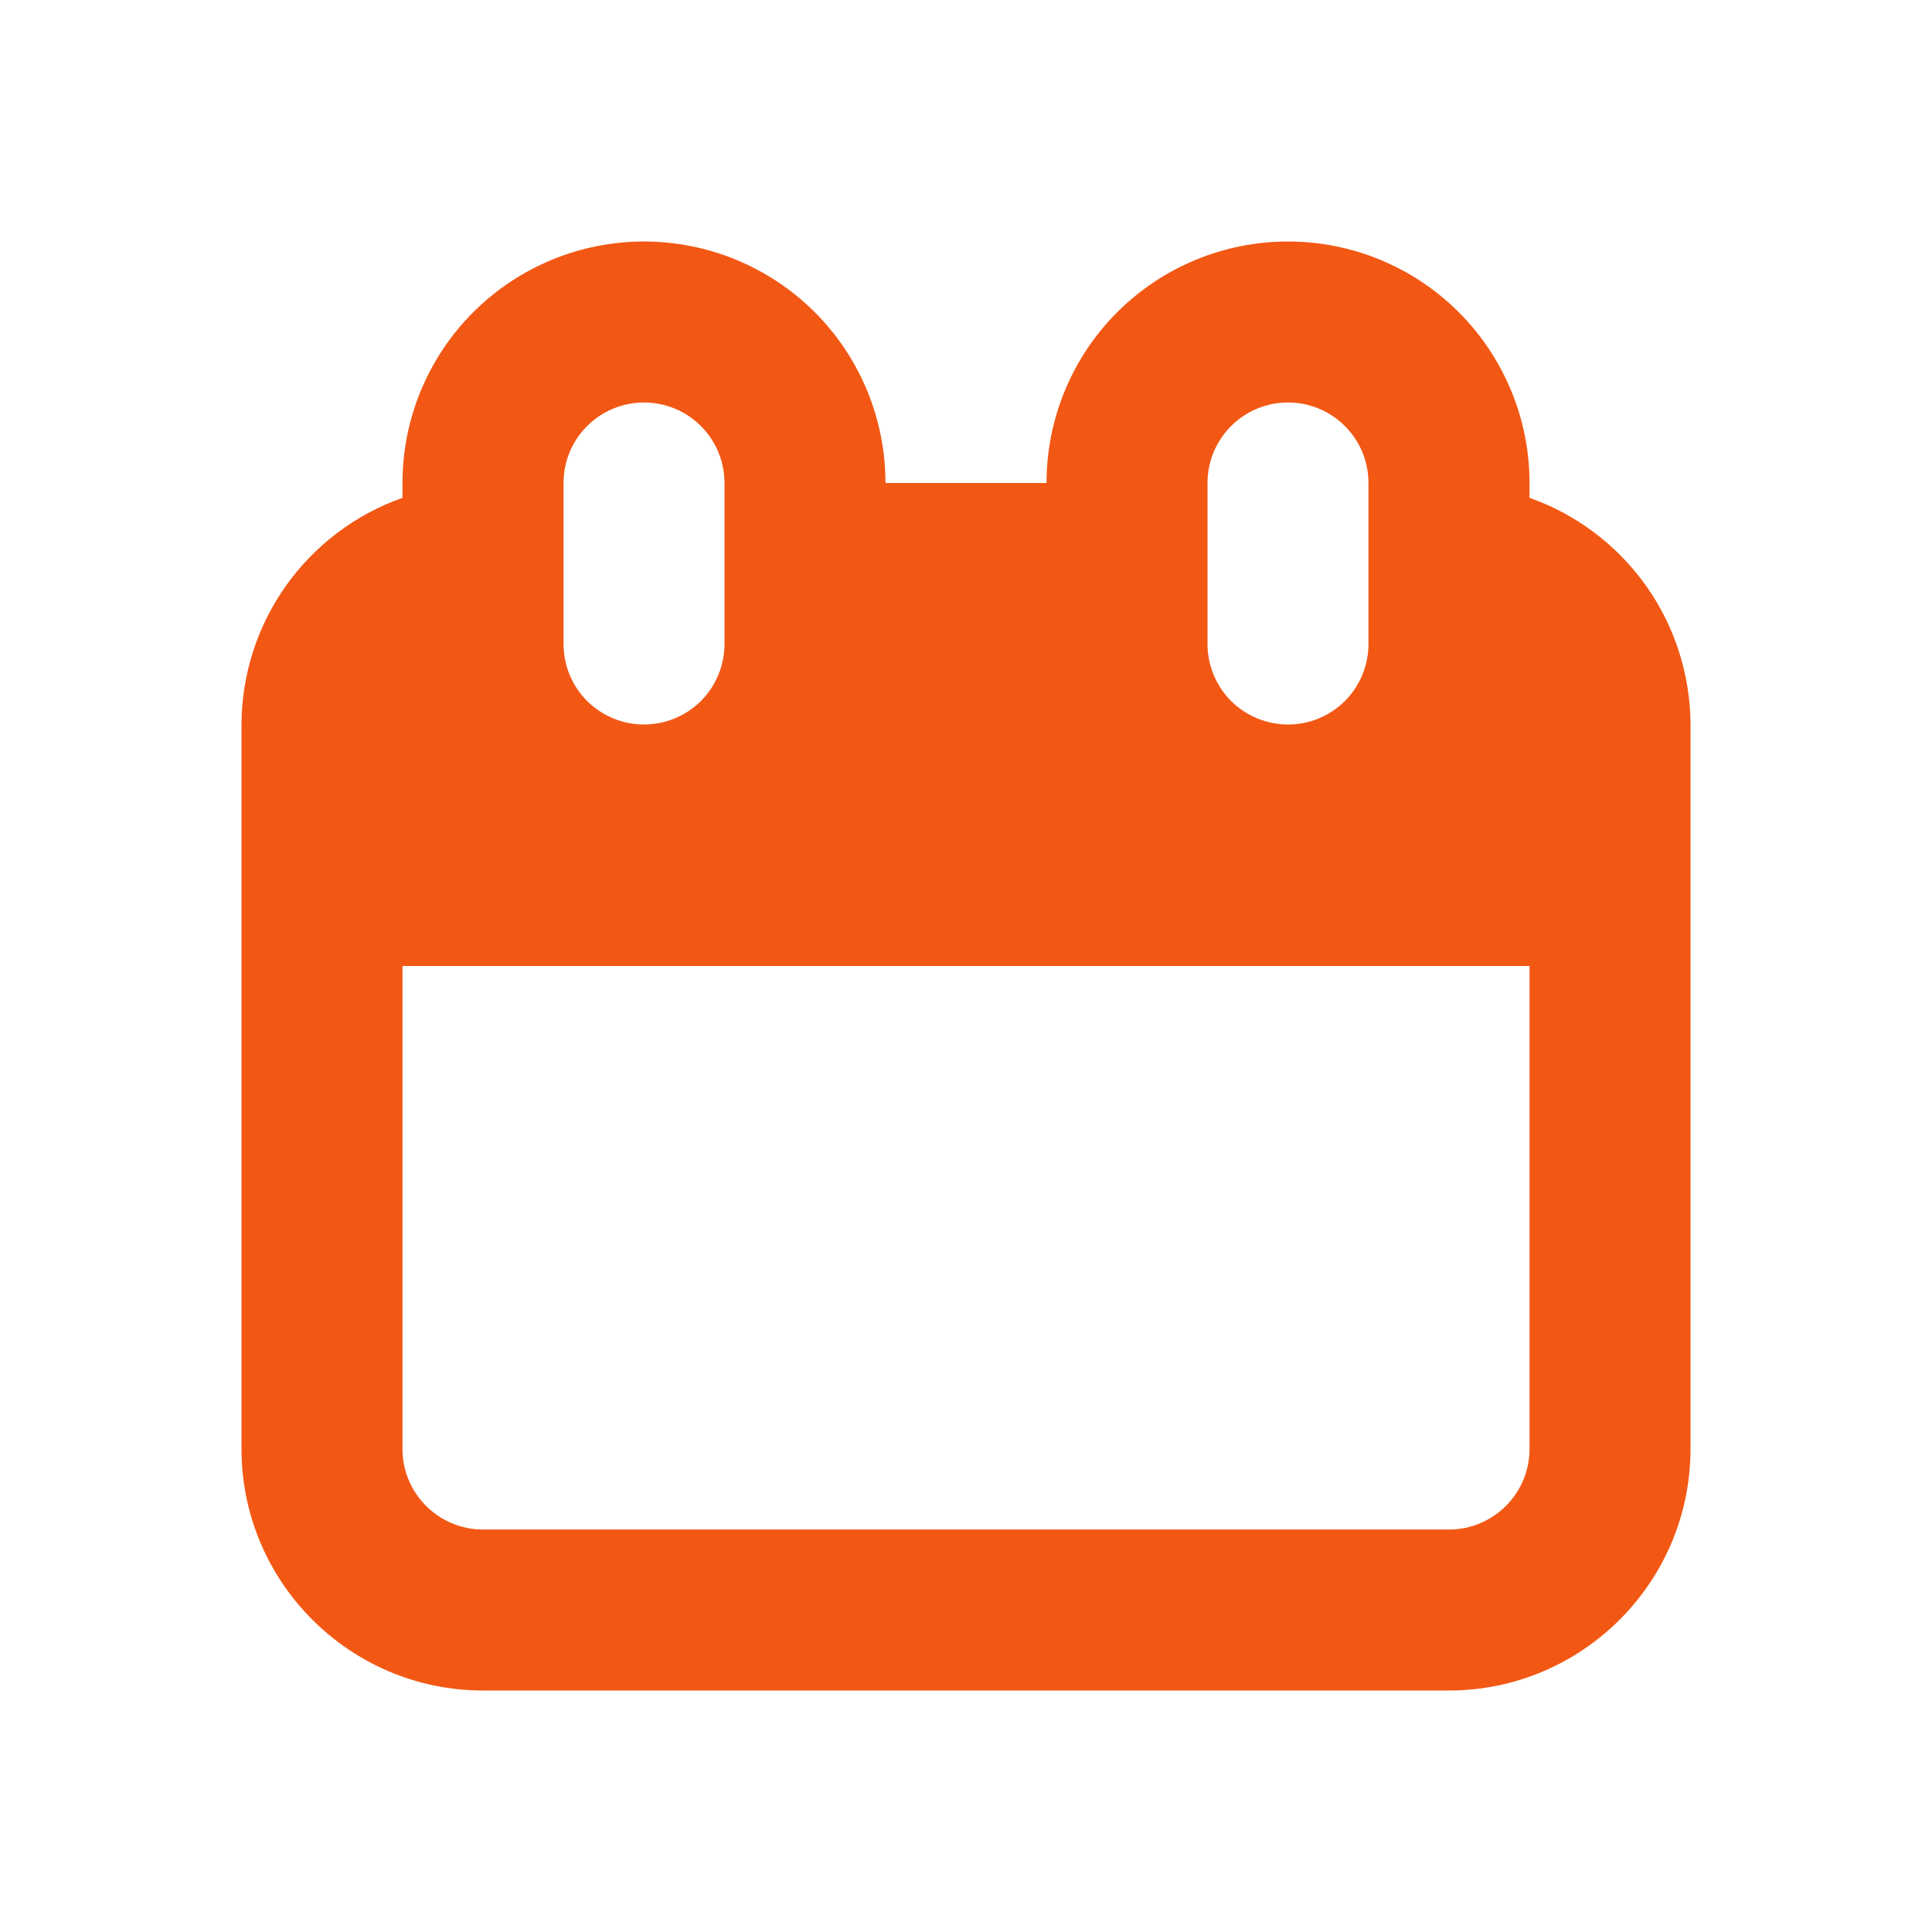 <svg width="22" height="22" viewBox="0 0 22 22" fill="none" xmlns="http://www.w3.org/2000/svg">
<path d="M17.417 5.669V5.5C17.417 4.771 17.127 4.071 16.611 3.555C16.096 3.04 15.396 2.75 14.667 2.75C13.937 2.75 13.238 3.04 12.722 3.555C12.206 4.071 11.917 4.771 11.917 5.5H10.083C10.083 4.771 9.794 4.071 9.278 3.555C8.762 3.04 8.063 2.75 7.333 2.75C6.604 2.75 5.905 3.04 5.389 3.555C4.873 4.071 4.583 4.771 4.583 5.5V5.669C4.049 5.857 3.586 6.207 3.257 6.669C2.929 7.131 2.752 7.683 2.75 8.25V16.5C2.75 18.016 3.984 19.25 5.5 19.25H16.5C18.016 19.25 19.25 18.016 19.25 16.5V8.25C19.248 7.683 19.071 7.131 18.743 6.669C18.414 6.207 17.951 5.857 17.417 5.669ZM13.75 5.5C13.75 5.257 13.847 5.024 14.018 4.852C14.19 4.68 14.424 4.583 14.667 4.583C14.91 4.583 15.143 4.68 15.315 4.852C15.487 5.024 15.583 5.257 15.583 5.5V7.333C15.583 7.576 15.487 7.81 15.315 7.982C15.143 8.153 14.91 8.25 14.667 8.25C14.424 8.25 14.19 8.153 14.018 7.982C13.847 7.81 13.75 7.576 13.75 7.333V5.5ZM6.417 5.5C6.417 5.257 6.513 5.024 6.685 4.852C6.857 4.68 7.09 4.583 7.333 4.583C7.576 4.583 7.81 4.68 7.982 4.852C8.153 5.024 8.25 5.257 8.25 5.5V7.333C8.25 7.576 8.153 7.81 7.982 7.982C7.81 8.153 7.576 8.25 7.333 8.25C7.09 8.25 6.857 8.153 6.685 7.982C6.513 7.81 6.417 7.576 6.417 7.333V5.5ZM17.417 16.5C17.417 17.005 17.006 17.417 16.5 17.417H5.5C4.994 17.417 4.583 17.005 4.583 16.5V11H17.417V16.5Z" fill="#F25814"/>
</svg>
